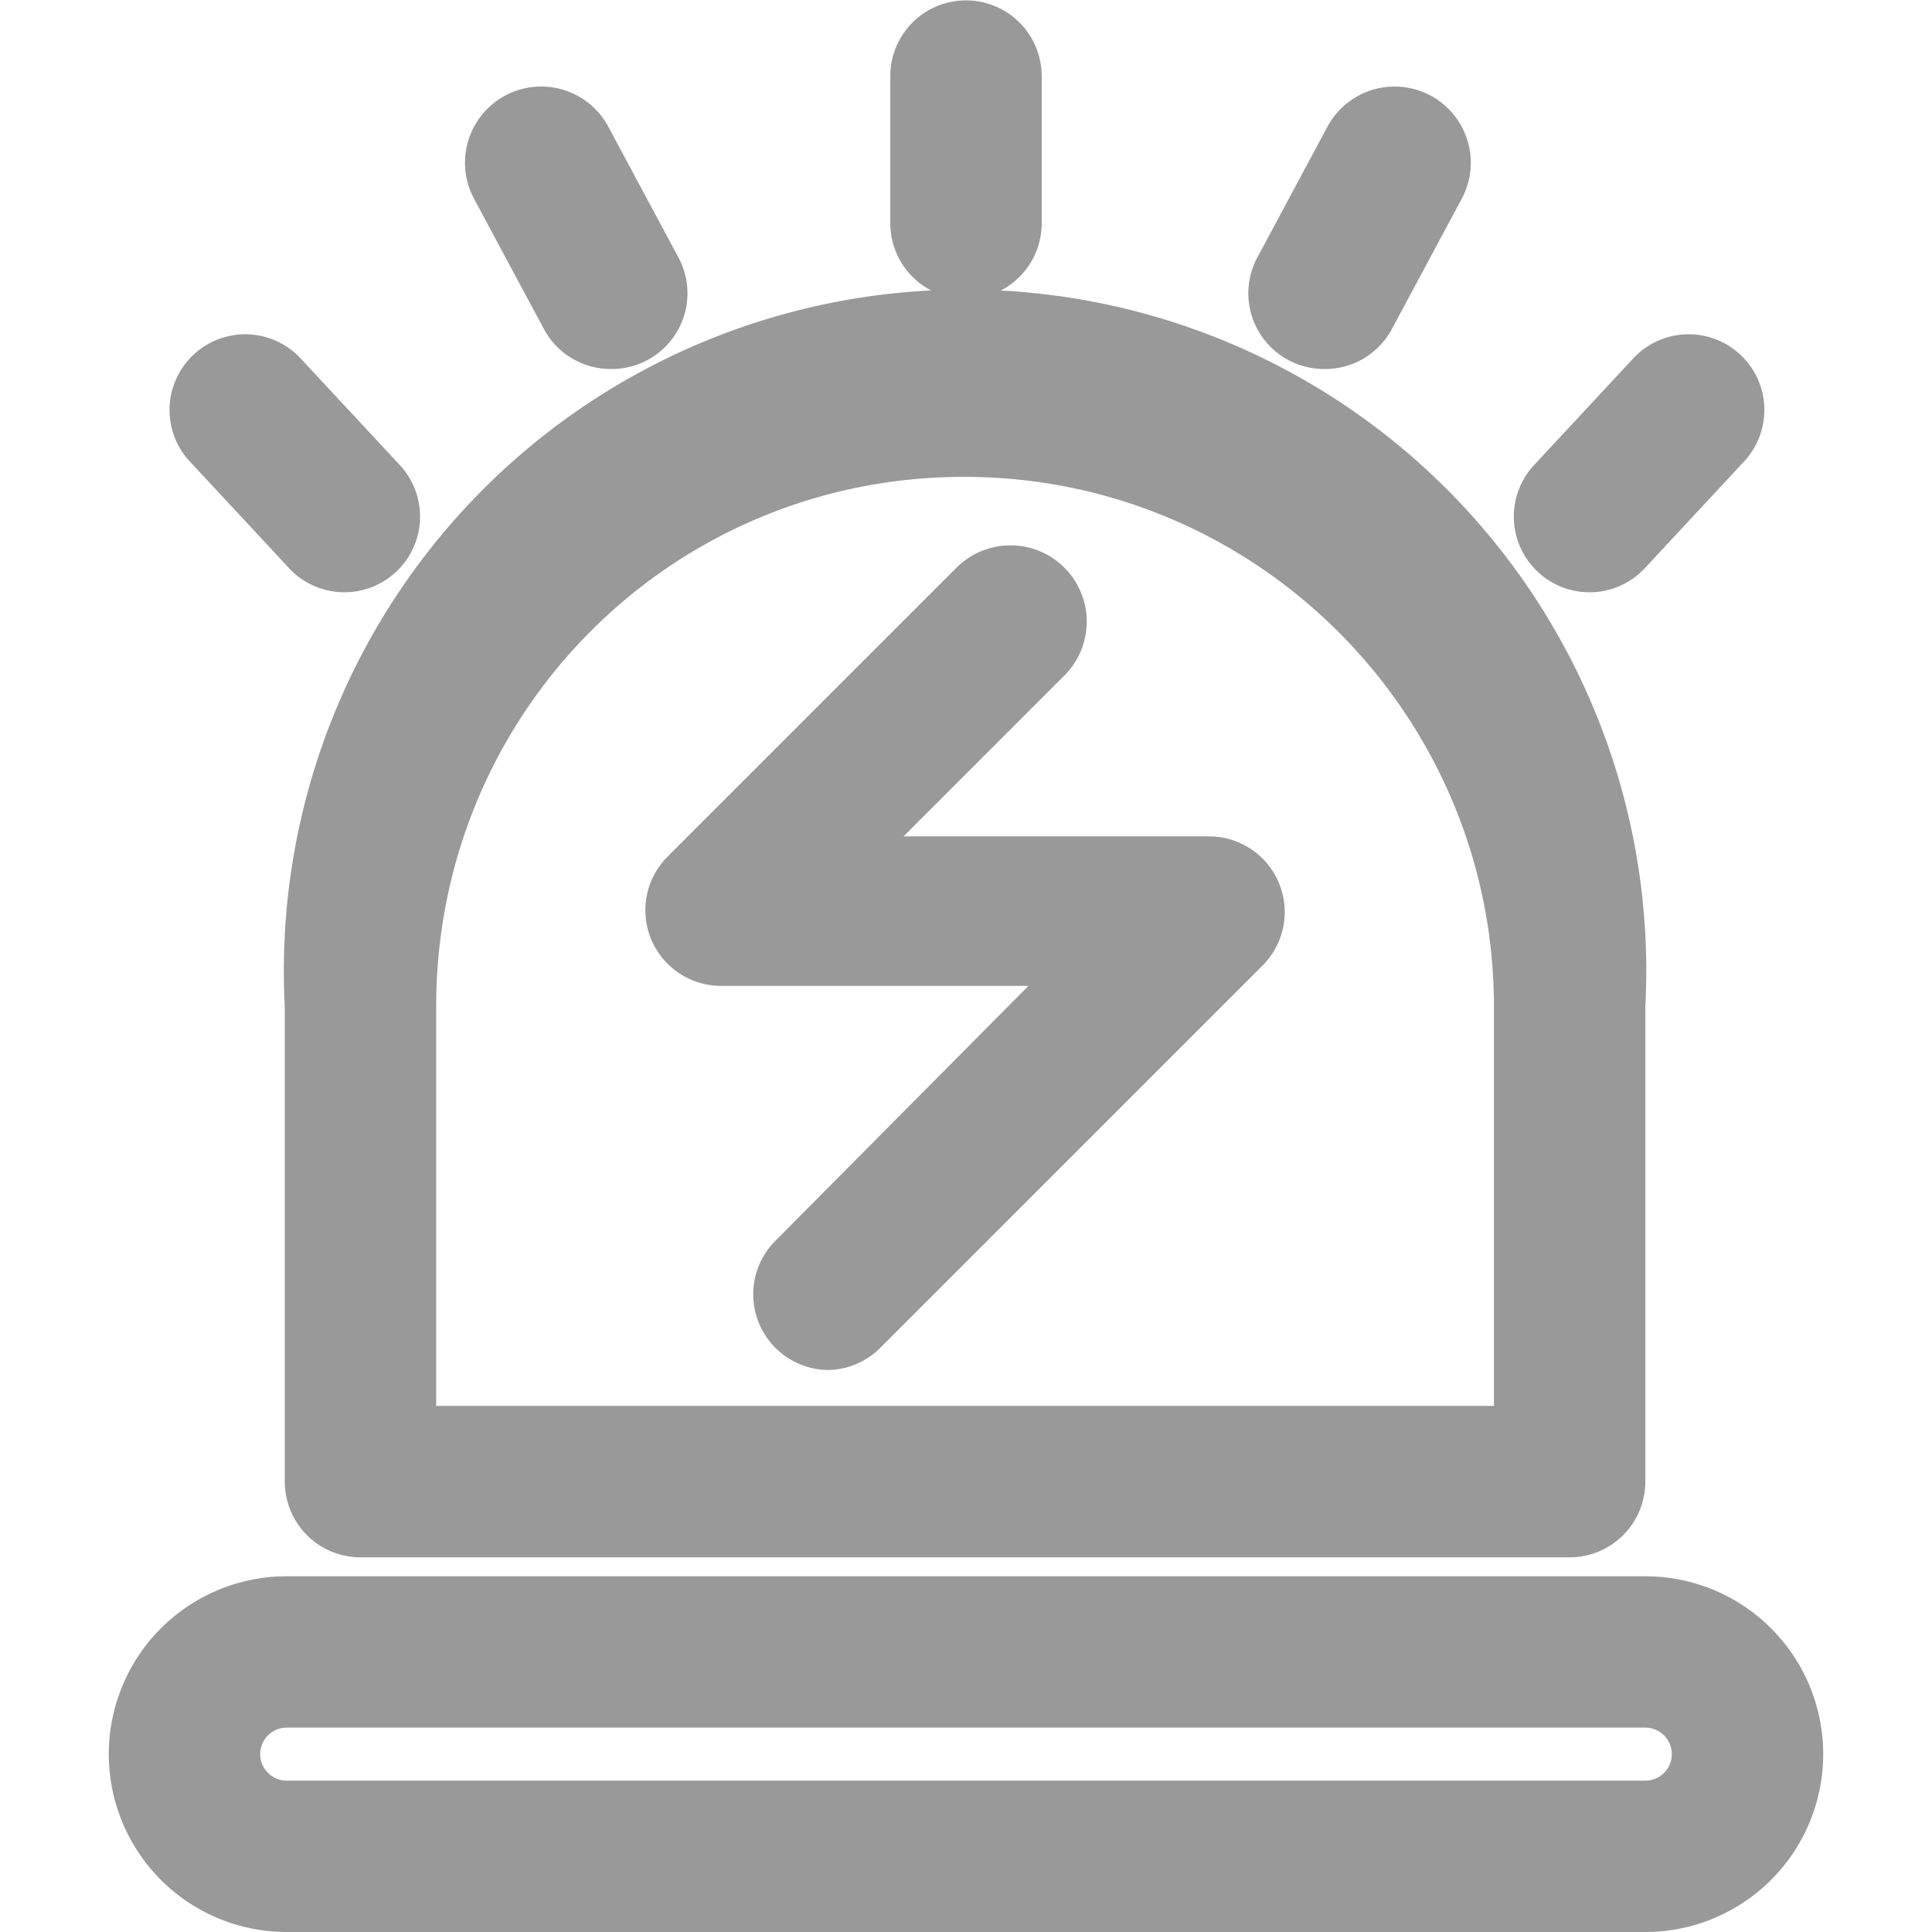 <?xml version="1.0" standalone="no"?><!DOCTYPE svg PUBLIC "-//W3C//DTD SVG 1.1//EN" "http://www.w3.org/Graphics/SVG/1.1/DTD/svg11.dtd"><svg t="1697779762111" class="icon" viewBox="0 0 1024 1024" version="1.1" xmlns="http://www.w3.org/2000/svg" p-id="8631" xmlns:xlink="http://www.w3.org/1999/xlink" width="64" height="64"><path d="M831.937 825.418H191.06a40.118 40.118 0 0 1-40.118-40.118V533.563a361.058 361.058 0 1 1 721.113 0v251.738a40.118 40.118 0 0 1-40.118 40.118z m-600.76-80.235h560.643V533.563c0-154.452-125.367-280.823-280.823-280.823S231.177 378.108 231.177 533.563zM872.055 1024H151.945a94.276 94.276 0 0 1 0-188.552h720.11a94.276 94.276 0 0 1 0 188.552zM151.945 915.683a14.041 14.041 0 0 0 0 28.082h720.11a14.041 14.041 0 0 0 0-28.082z" fill="#999999" p-id="8632"></path><path d="M512 158.464a40.118 40.118 0 0 1-40.118-40.118V40.118a40.118 40.118 0 0 1 80.235 0v78.229a40.118 40.118 0 0 1-40.118 40.118zM701.555 195.573a40.118 40.118 0 0 1-35.103-59.173l37.109-69.203a40.383 40.383 0 1 1 71.209 38.112l-37.109 69.203a40.118 40.118 0 0 1-36.106 21.062zM841.967 313.92a40.118 40.118 0 0 1-29.085-67.197l53.156-57.167a40.118 40.118 0 0 1 59.173 54.159l-53.156 57.167a40.118 40.118 0 0 1-30.088 13.038zM323.448 195.573a40.118 40.118 0 0 1-35.103-21.062l-37.109-69.203a40.383 40.383 0 0 1 71.209-38.112l37.109 69.203a40.118 40.118 0 0 1-35.103 59.173zM182.033 313.92a40.118 40.118 0 0 1-29.085-13.038l-53.156-57.167a40.118 40.118 0 0 1 59.173-54.159l53.156 57.167a40.118 40.118 0 0 1-29.085 67.197zM438.786 726.127a40.118 40.118 0 0 1-28.082-68.2l134.394-135.397H381.618a40.118 40.118 0 0 1-28.082-68.2l153.45-153.45a40.423 40.423 0 0 1 57.167 57.167l-85.25 85.25h162.476a40.118 40.118 0 0 1 28.082 68.2L466.868 714.092a40.118 40.118 0 0 1-28.082 12.035z" fill="#999999" p-id="8633"></path></svg>